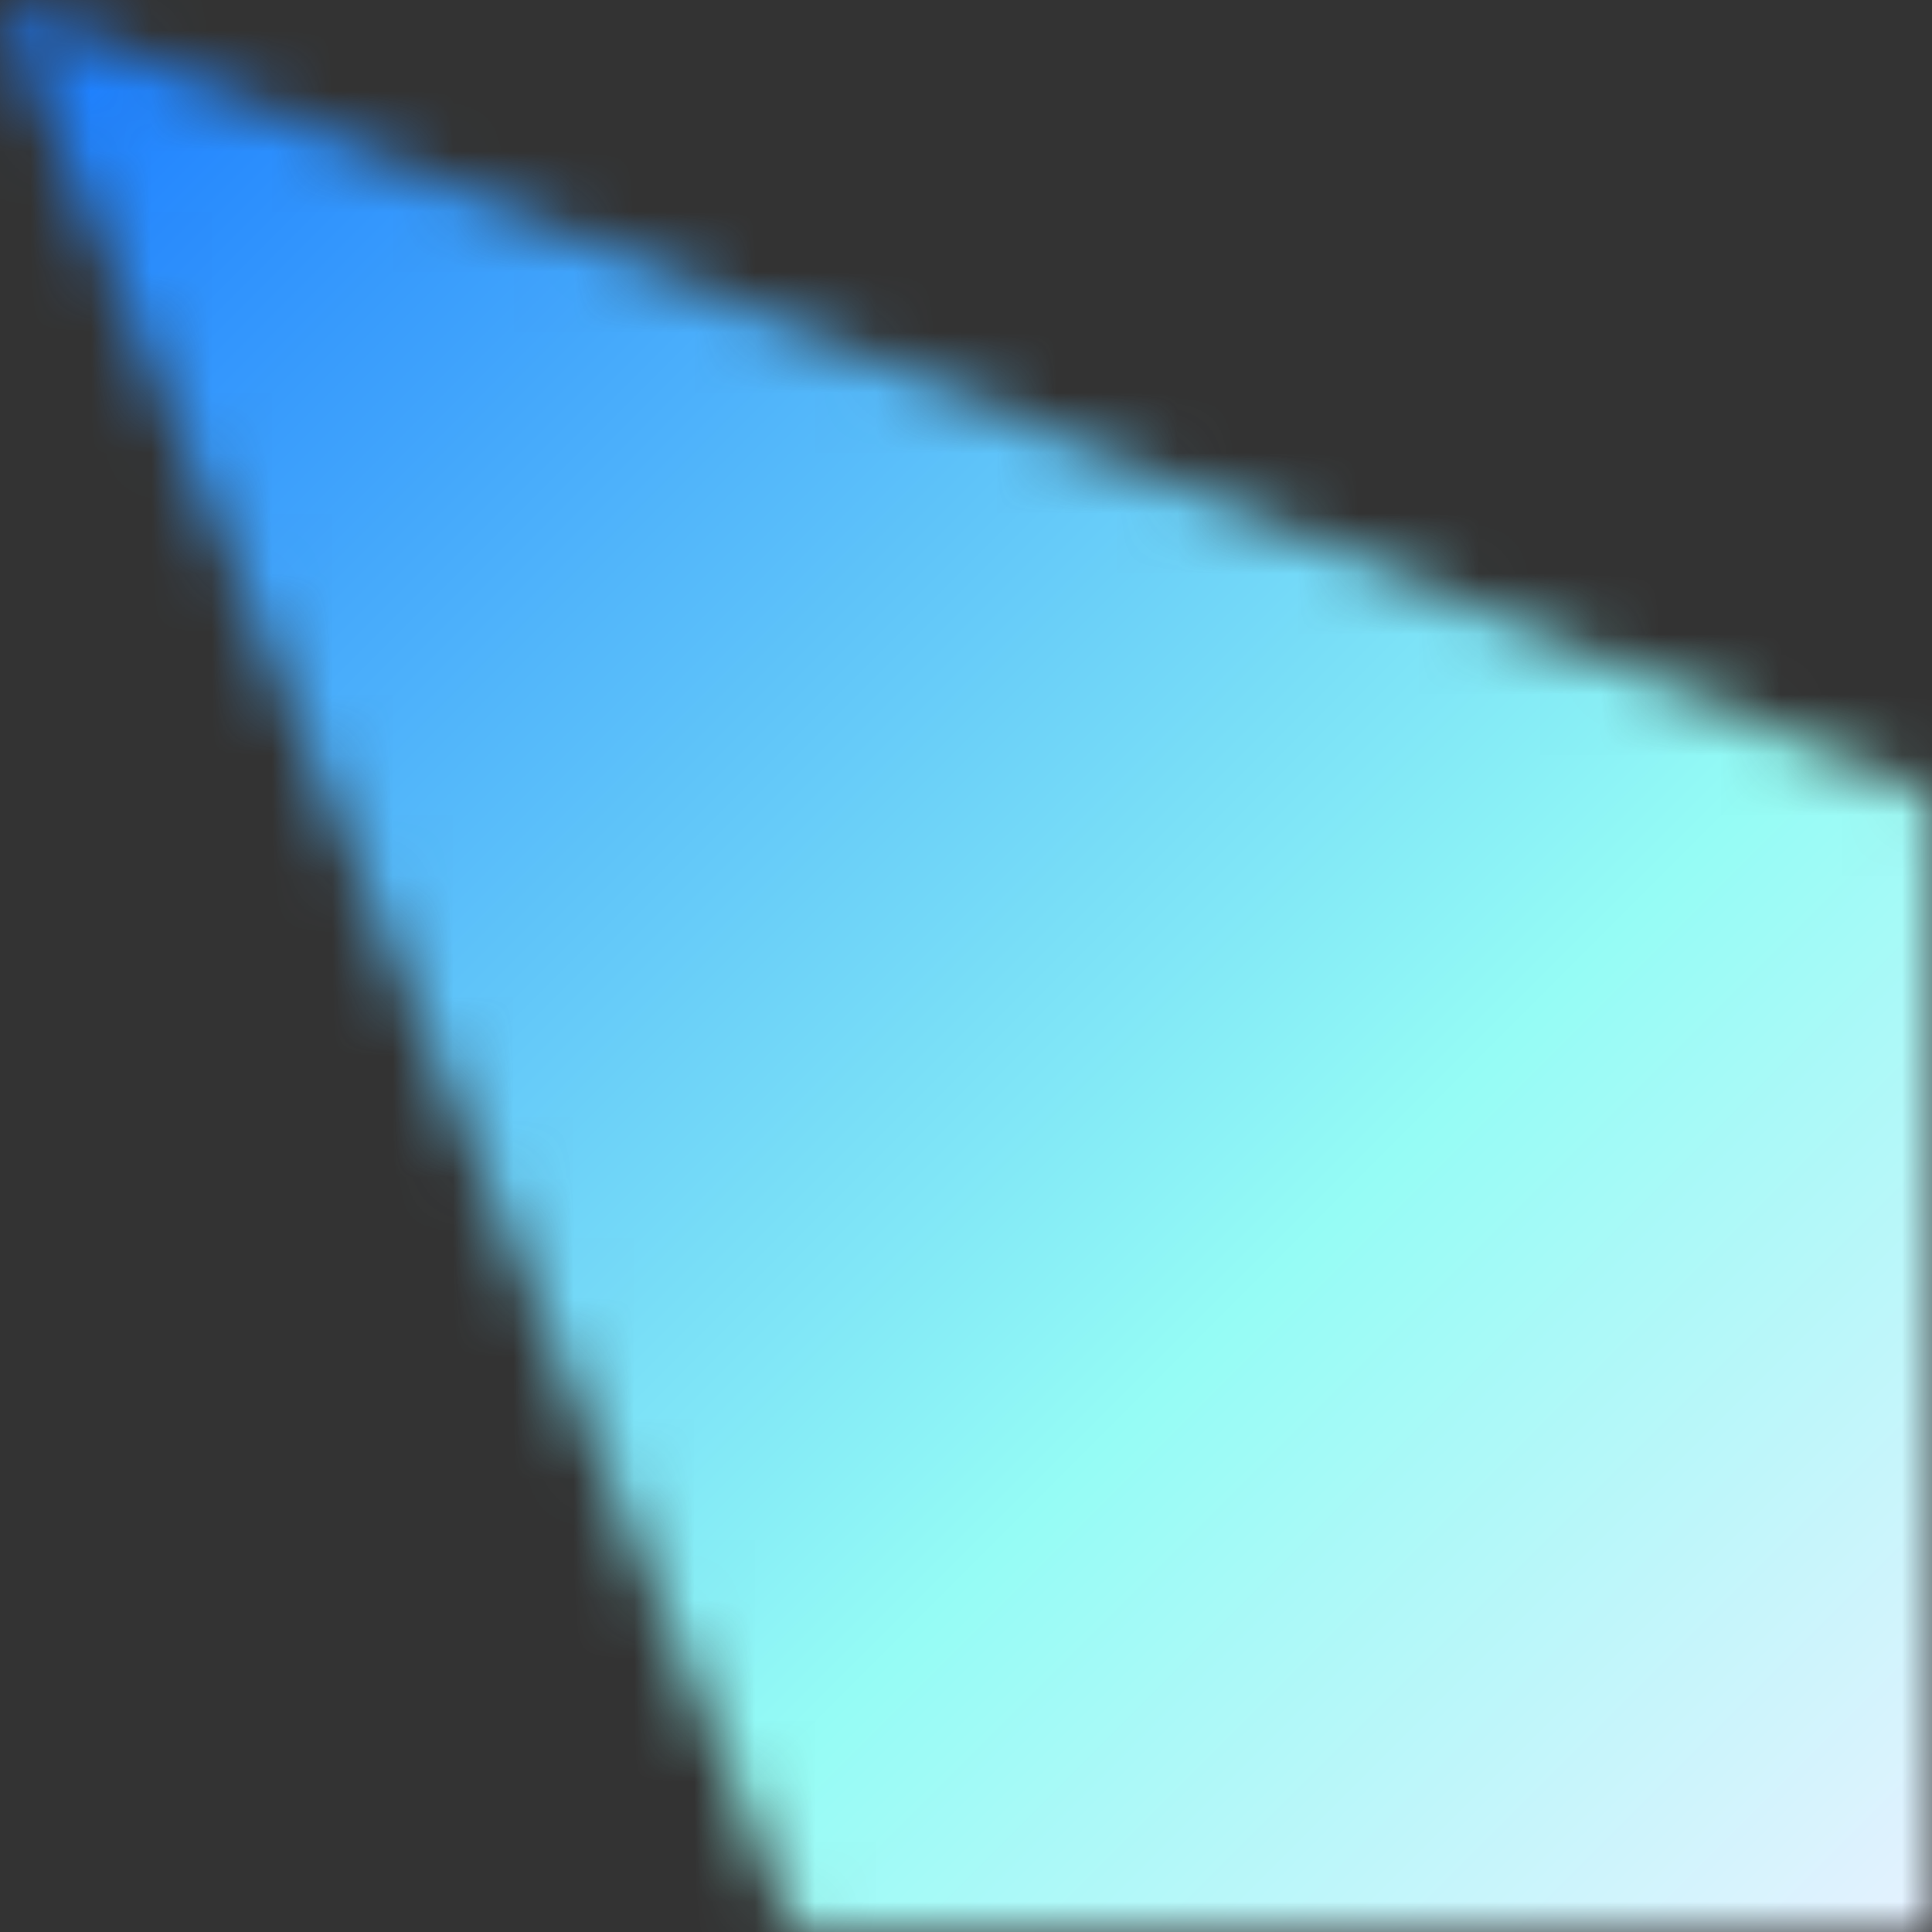 <svg width="32" height="32" viewBox="0 0 32 32" fill="none" xmlns="http://www.w3.org/2000/svg">
<rect x="0" y="0" width="32" height="32" fill="#333333" stroke="none"/>
<mask id="mask0_93_4827" style="mask-type:luminance" maskUnits="userSpaceOnUse" x="0" y="0" width="32" height="32">
<path d="M13.165 32.001L0 0L32 13.166V32.001H13.165Z" fill="white"/>
</mask>
<g mask="url(#mask0_93_4827)">
<rect x="-0.02" y="-0.021" width="32.029" height="32.029" fill="url(#paint0_linear_93_4827)"/>
</g>
<defs>
<linearGradient id="paint0_linear_93_4827" x1="32.012" y1="32.01" x2="-0.016" y2="-0.018" gradientUnits="userSpaceOnUse">
<stop stop-color="#E6F1FF"/>
<stop offset="0.341" stop-color="#95FCF5"/>
<stop offset="1" stop-color="#1678FF"/>
</linearGradient>
</defs>
</svg>
